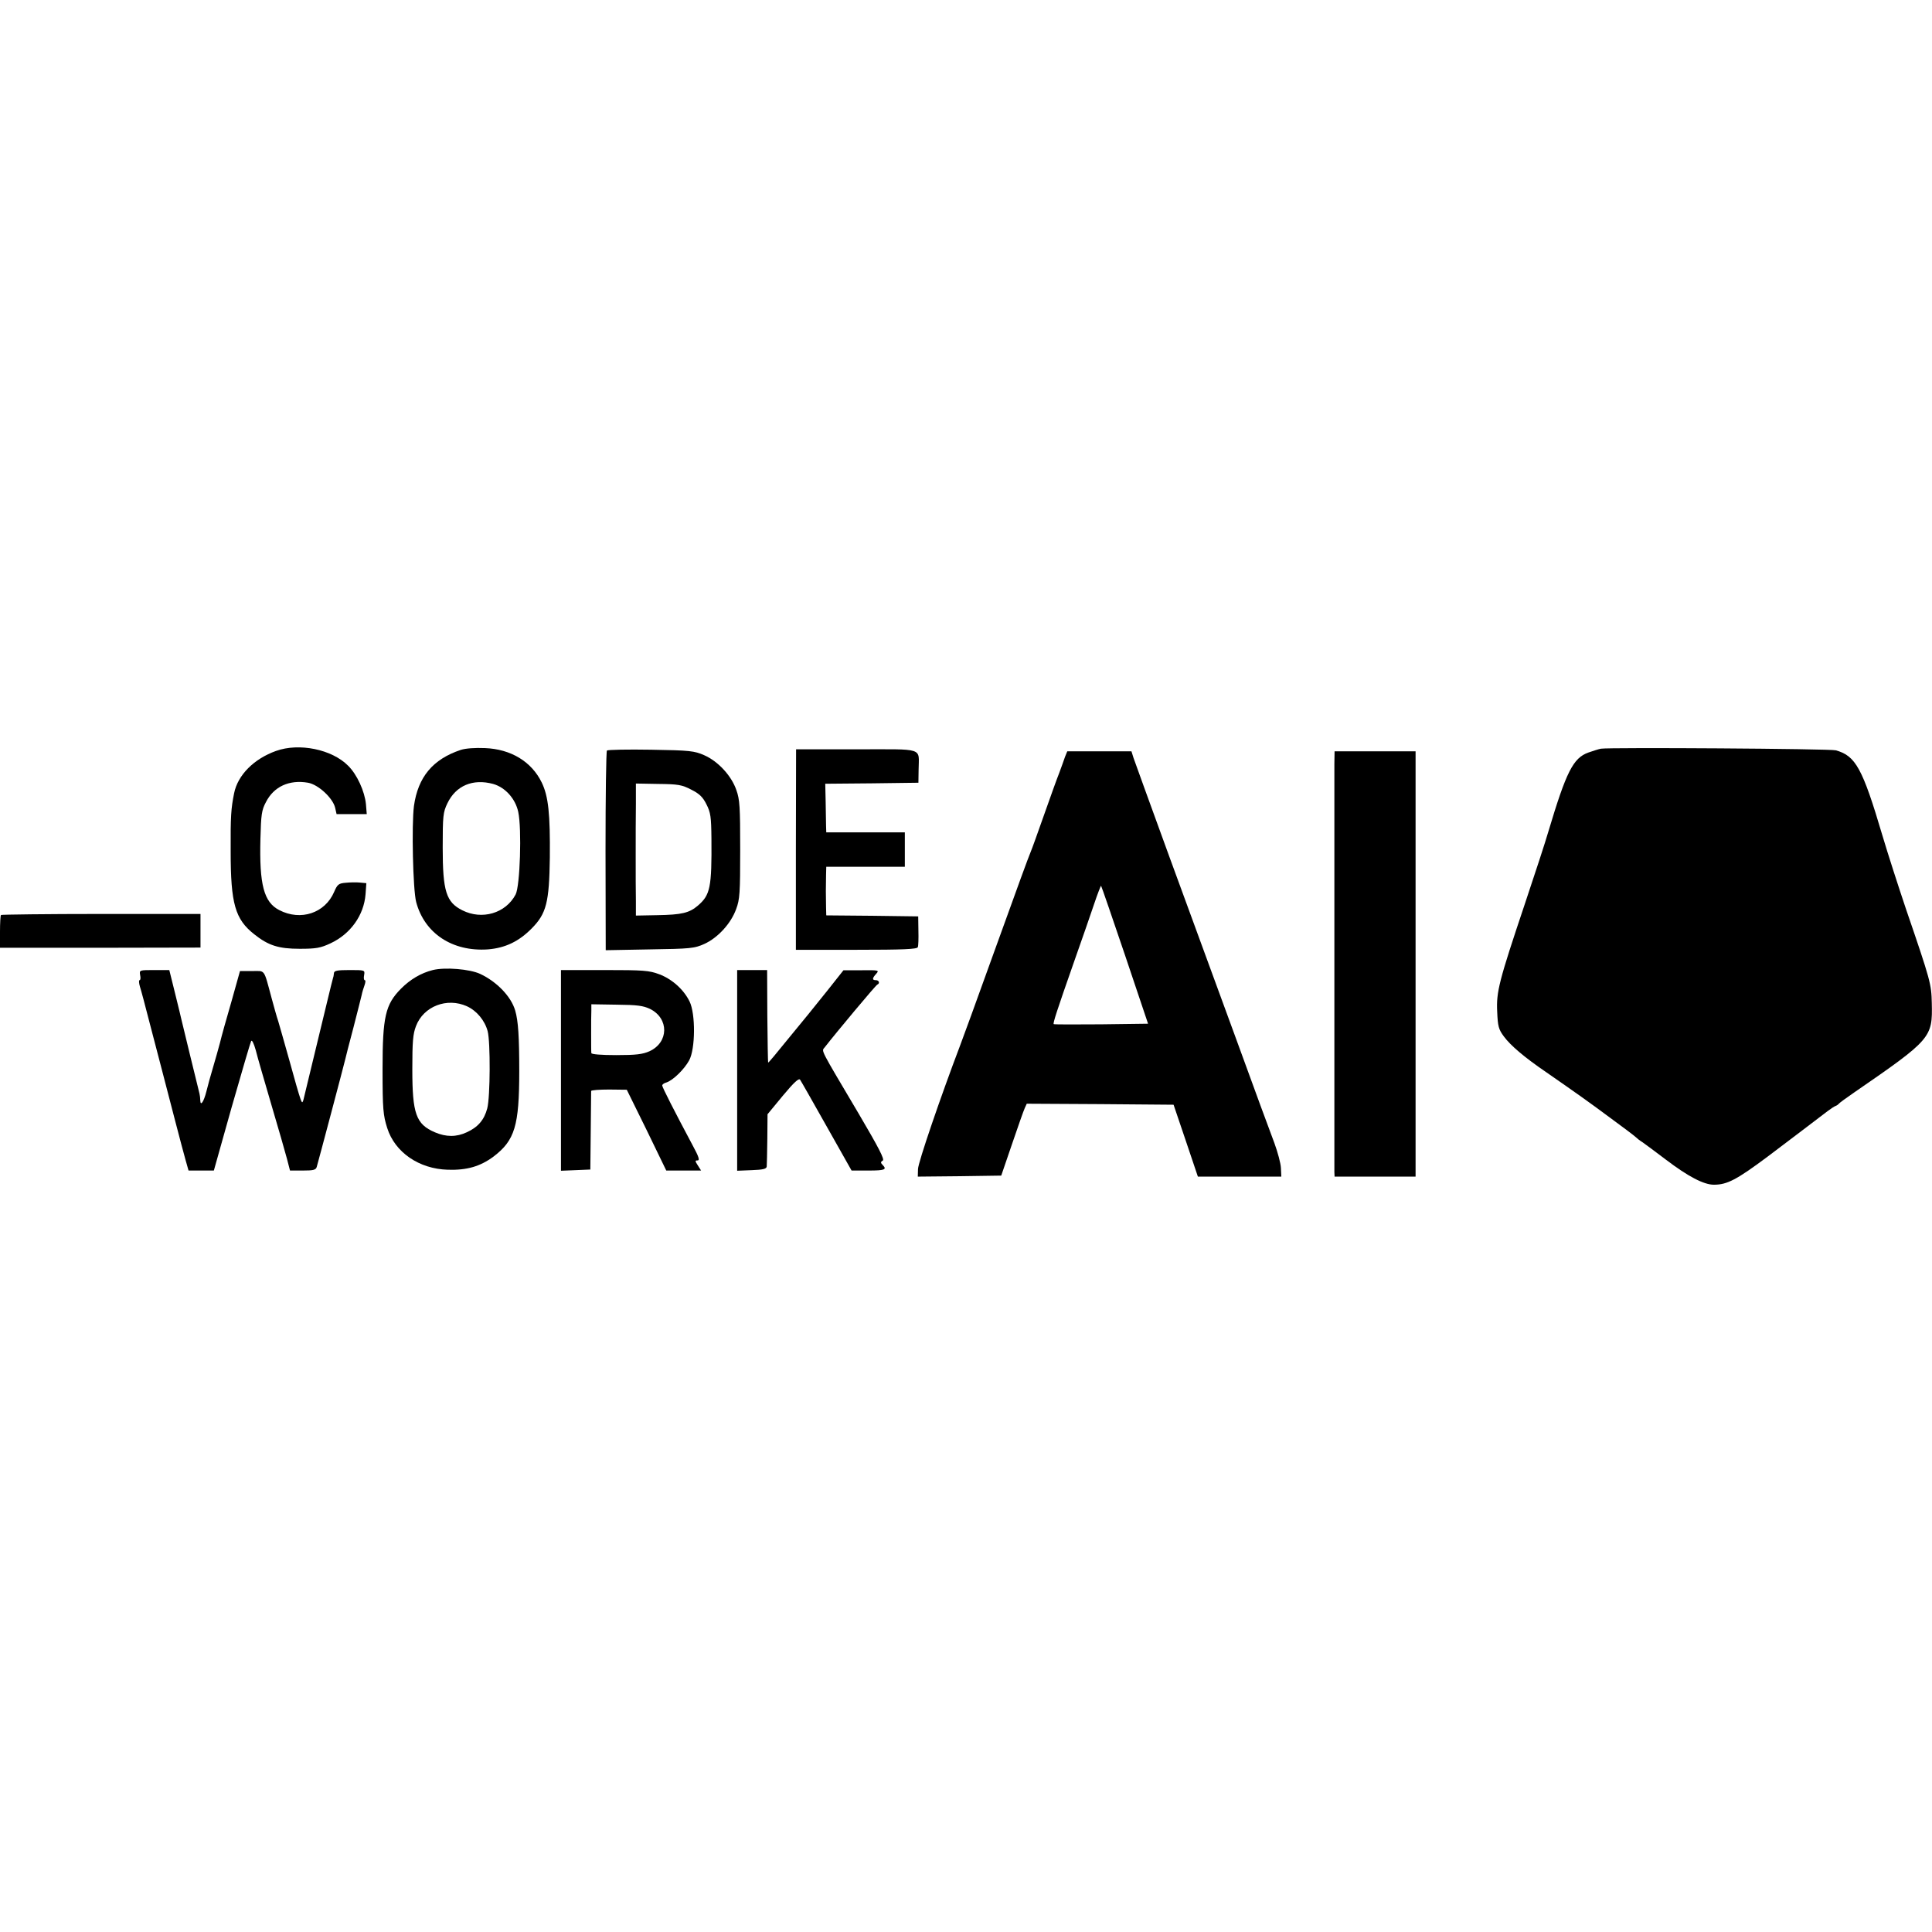 <?xml version="1.0" standalone="no"?>
<!DOCTYPE svg PUBLIC "-//W3C//DTD SVG 20010904//EN"
 "http://www.w3.org/TR/2001/REC-SVG-20010904/DTD/svg10.dtd">
<svg version="1.0" xmlns="http://www.w3.org/2000/svg"
 width="954pt" height="954pt" viewBox="0 0 954 954"
 preserveAspectRatio="xMidYMid meet">
<g transform="translate(0,954) scale(0.1,-0.1)"
fill="#000000" stroke="none">
<path d="M1363 5832 c-109 -39 -189 -119 -207 -209 -15 -75 -18 -112 -17 -288
0 -257 22 -334 116 -408 70 -56 121 -72 225 -72 81 0 103 4 152 27 99 46 165
139 173 242 l4 55 -32 3 c-18 2 -49 1 -70 -1 -35 -3 -41 -8 -57 -45 -45 -105
-165 -145 -271 -90 -76 39 -99 125 -93 353 3 118 6 141 27 180 39 77 115 112
208 96 51 -9 123 -76 134 -124 l7 -31 74 0 75 0 -4 49 c-6 63 -44 147 -88 190
-80 81 -242 114 -356 73z"/>
<path d="M2275 5837 c-138 -46 -211 -134 -231 -277 -12 -94 -5 -413 11 -474
41 -155 179 -246 354 -234 86 7 153 39 217 104 72 73 86 128 89 349 2 216 -7
303 -40 371 -50 103 -152 165 -280 170 -49 2 -95 -1 -120 -9z m160 -168 c60
-17 110 -73 124 -138 18 -83 9 -367 -13 -408 -49 -93 -166 -127 -263 -78 -80
40 -97 94 -97 310 0 157 2 174 23 218 42 88 126 123 226 96z"/>
<path d="M7905 5843 c-11 -2 -39 -11 -62 -19 -75 -27 -109 -95 -197 -389 -14
-49 -67 -211 -117 -360 -127 -379 -141 -432 -136 -531 3 -72 7 -87 33 -122 33
-45 103 -104 207 -175 154 -107 208 -145 317 -226 63 -46 120 -89 126 -95 6
-6 21 -18 34 -26 12 -8 64 -47 117 -87 108 -82 186 -123 236 -123 66 0 113 25
267 140 88 66 252 191 294 223 16 12 34 24 40 26 6 2 13 7 16 11 3 4 37 29 75
55 382 263 388 271 384 442 -2 94 -6 110 -127 463 -38 113 -91 277 -117 365
-98 331 -132 393 -230 420 -28 8 -1117 15 -1160 8z"/>
<path d="M2997 5834 c-4 -4 -7 -228 -7 -497 l1 -489 217 4 c202 3 221 5 270
27 66 30 131 100 157 172 18 48 20 79 20 294 0 210 -2 247 -19 294 -24 70 -90
142 -159 172 -48 21 -69 24 -262 27 -115 2 -213 0 -218 -4z m416 -193 c40 -20
57 -36 75 -72 21 -41 24 -62 25 -170 2 -241 -6 -278 -66 -330 -43 -37 -80 -46
-201 -48 l-106 -2 0 70 c-1 39 -1 141 -1 226 0 85 0 200 1 255 l0 101 111 -2
c97 -1 116 -4 162 -28z"/>
<path d="M3930 5345 l0 -495 299 0 c230 0 300 3 303 13 3 6 4 44 3 82 l-1 70
-227 3 -227 2 -1 40 c0 22 -1 58 -1 80 0 22 1 58 1 80 l1 40 194 0 194 0 0 85
0 85 -194 0 -194 0 -1 33 c0 17 -1 71 -2 119 l-2 88 230 2 230 3 1 65 c1 111
33 100 -307 100 l-298 0 -1 -495z"/>
<path d="M5259 5803 c-5 -16 -18 -50 -28 -78 -11 -27 -45 -122 -76 -210 -31
-88 -60 -169 -65 -180 -16 -39 -51 -135 -190 -520 -77 -214 -149 -412 -160
-440 -95 -250 -207 -577 -207 -608 l-1 -37 206 2 206 3 53 155 c29 85 57 165
63 178 l10 22 362 -2 363 -3 60 -177 60 -178 206 0 206 0 -2 43 c-1 23 -16 78
-32 122 -17 44 -103 278 -191 520 -89 242 -236 645 -328 895 -91 250 -171 470
-177 488 l-10 32 -159 0 -158 0 -11 -27z m296 -979 l114 -339 -231 -3 c-127
-1 -233 -1 -235 1 -4 5 15 64 102 312 37 105 81 231 98 282 17 51 33 91 34 89
2 -2 55 -156 118 -342z"/>
<path d="M6589 5768 c0 -79 0 -1985 0 -2015 l1 -23 200 0 200 0 0 1050 0 1050
-200 0 -200 0 -1 -62z"/>
<path d="M5 5022 c-3 -3 -5 -41 -5 -84 l0 -78 495 0 495 1 0 83 0 83 -490 0
c-270 0 -492 -3 -495 -5z"/>
<path d="M2137 4750 c-59 -15 -111 -46 -157 -92 -77 -78 -91 -138 -91 -397 0
-198 3 -228 23 -291 38 -120 157 -202 299 -206 94 -3 160 16 226 65 105 80
127 152 127 421 0 171 -5 249 -20 300 -20 69 -90 142 -173 181 -52 24 -173 34
-234 19z m169 -179 c48 -22 88 -70 102 -123 14 -53 13 -324 -2 -381 -15 -57
-46 -93 -101 -118 -51 -24 -102 -24 -158 0 -93 40 -111 92 -111 311 0 136 3
174 18 213 37 98 153 143 252 98z"/>
<path d="M692 4725 c3 -14 2 -25 -3 -25 -4 0 -3 -15 2 -32 6 -18 26 -94 45
-168 19 -74 48 -184 64 -245 16 -60 45 -173 65 -250 20 -77 43 -164 51 -192
l15 -53 62 0 63 0 88 313 c49 171 92 318 96 326 4 8 13 -10 23 -45 8 -33 43
-153 77 -269 34 -115 69 -236 77 -267 l15 -58 64 0 c51 0 64 3 68 18 7 23 137
513 141 532 2 8 19 78 40 155 20 77 38 150 41 162 2 12 9 34 14 48 5 14 6 25
1 25 -4 0 -6 11 -3 25 4 25 4 25 -72 25 -60 0 -76 -3 -77 -15 -1 -8 -2 -18 -4
-22 -11 -40 -25 -102 -139 -572 -12 -53 -13 -53 -23 -25 -6 16 -30 99 -53 184
-24 85 -49 174 -56 197 -8 23 -22 75 -33 115 -40 148 -30 133 -97 133 l-59 0
-42 -150 c-24 -82 -50 -175 -57 -205 -8 -30 -22 -80 -31 -110 -22 -76 -23 -79
-36 -130 -13 -51 -29 -74 -30 -44 0 10 -2 26 -4 34 -10 39 -87 356 -89 365 -1
6 -15 63 -31 128 l-29 117 -74 0 c-74 0 -74 0 -70 -25z"/>
<path d="M2770 4255 l0 -496 73 3 72 3 2 190 c1 105 2 193 2 198 1 4 40 7 89
7 l87 -1 98 -199 97 -200 86 0 86 0 -16 25 c-14 22 -15 25 -1 25 11 0 6 18
-24 73 -89 167 -151 288 -151 297 0 5 9 12 21 15 33 11 88 65 112 109 31 57
32 230 2 291 -29 59 -86 110 -149 134 -51 19 -77 21 -271 21 l-215 0 0 -495z
m440 303 c94 -47 93 -165 -3 -209 -34 -15 -66 -19 -164 -19 -75 0 -123 4 -123
10 -1 6 -1 48 -1 95 0 47 0 99 1 115 l0 31 125 -2 c102 -1 131 -5 165 -21z"/>
<path d="M3640 4255 l0 -496 73 3 c55 2 72 6 73 18 1 8 2 70 3 137 l1 121 76
92 c55 66 79 88 85 78 5 -7 64 -111 131 -230 l123 -218 83 0 c82 0 93 5 70 28
-10 10 -10 15 1 21 10 6 -19 62 -119 232 -194 328 -184 307 -168 327 55 71
253 308 260 310 14 6 9 22 -7 22 -19 0 -19 9 2 32 15 17 13 18 -73 17 l-89 0
-80 -101 c-44 -55 -87 -108 -95 -118 -8 -10 -55 -67 -105 -128 -49 -61 -90
-110 -92 -109 -1 2 -3 105 -4 230 l-1 227 -74 0 -74 0 0 -495z"/>
</g>
</svg>
